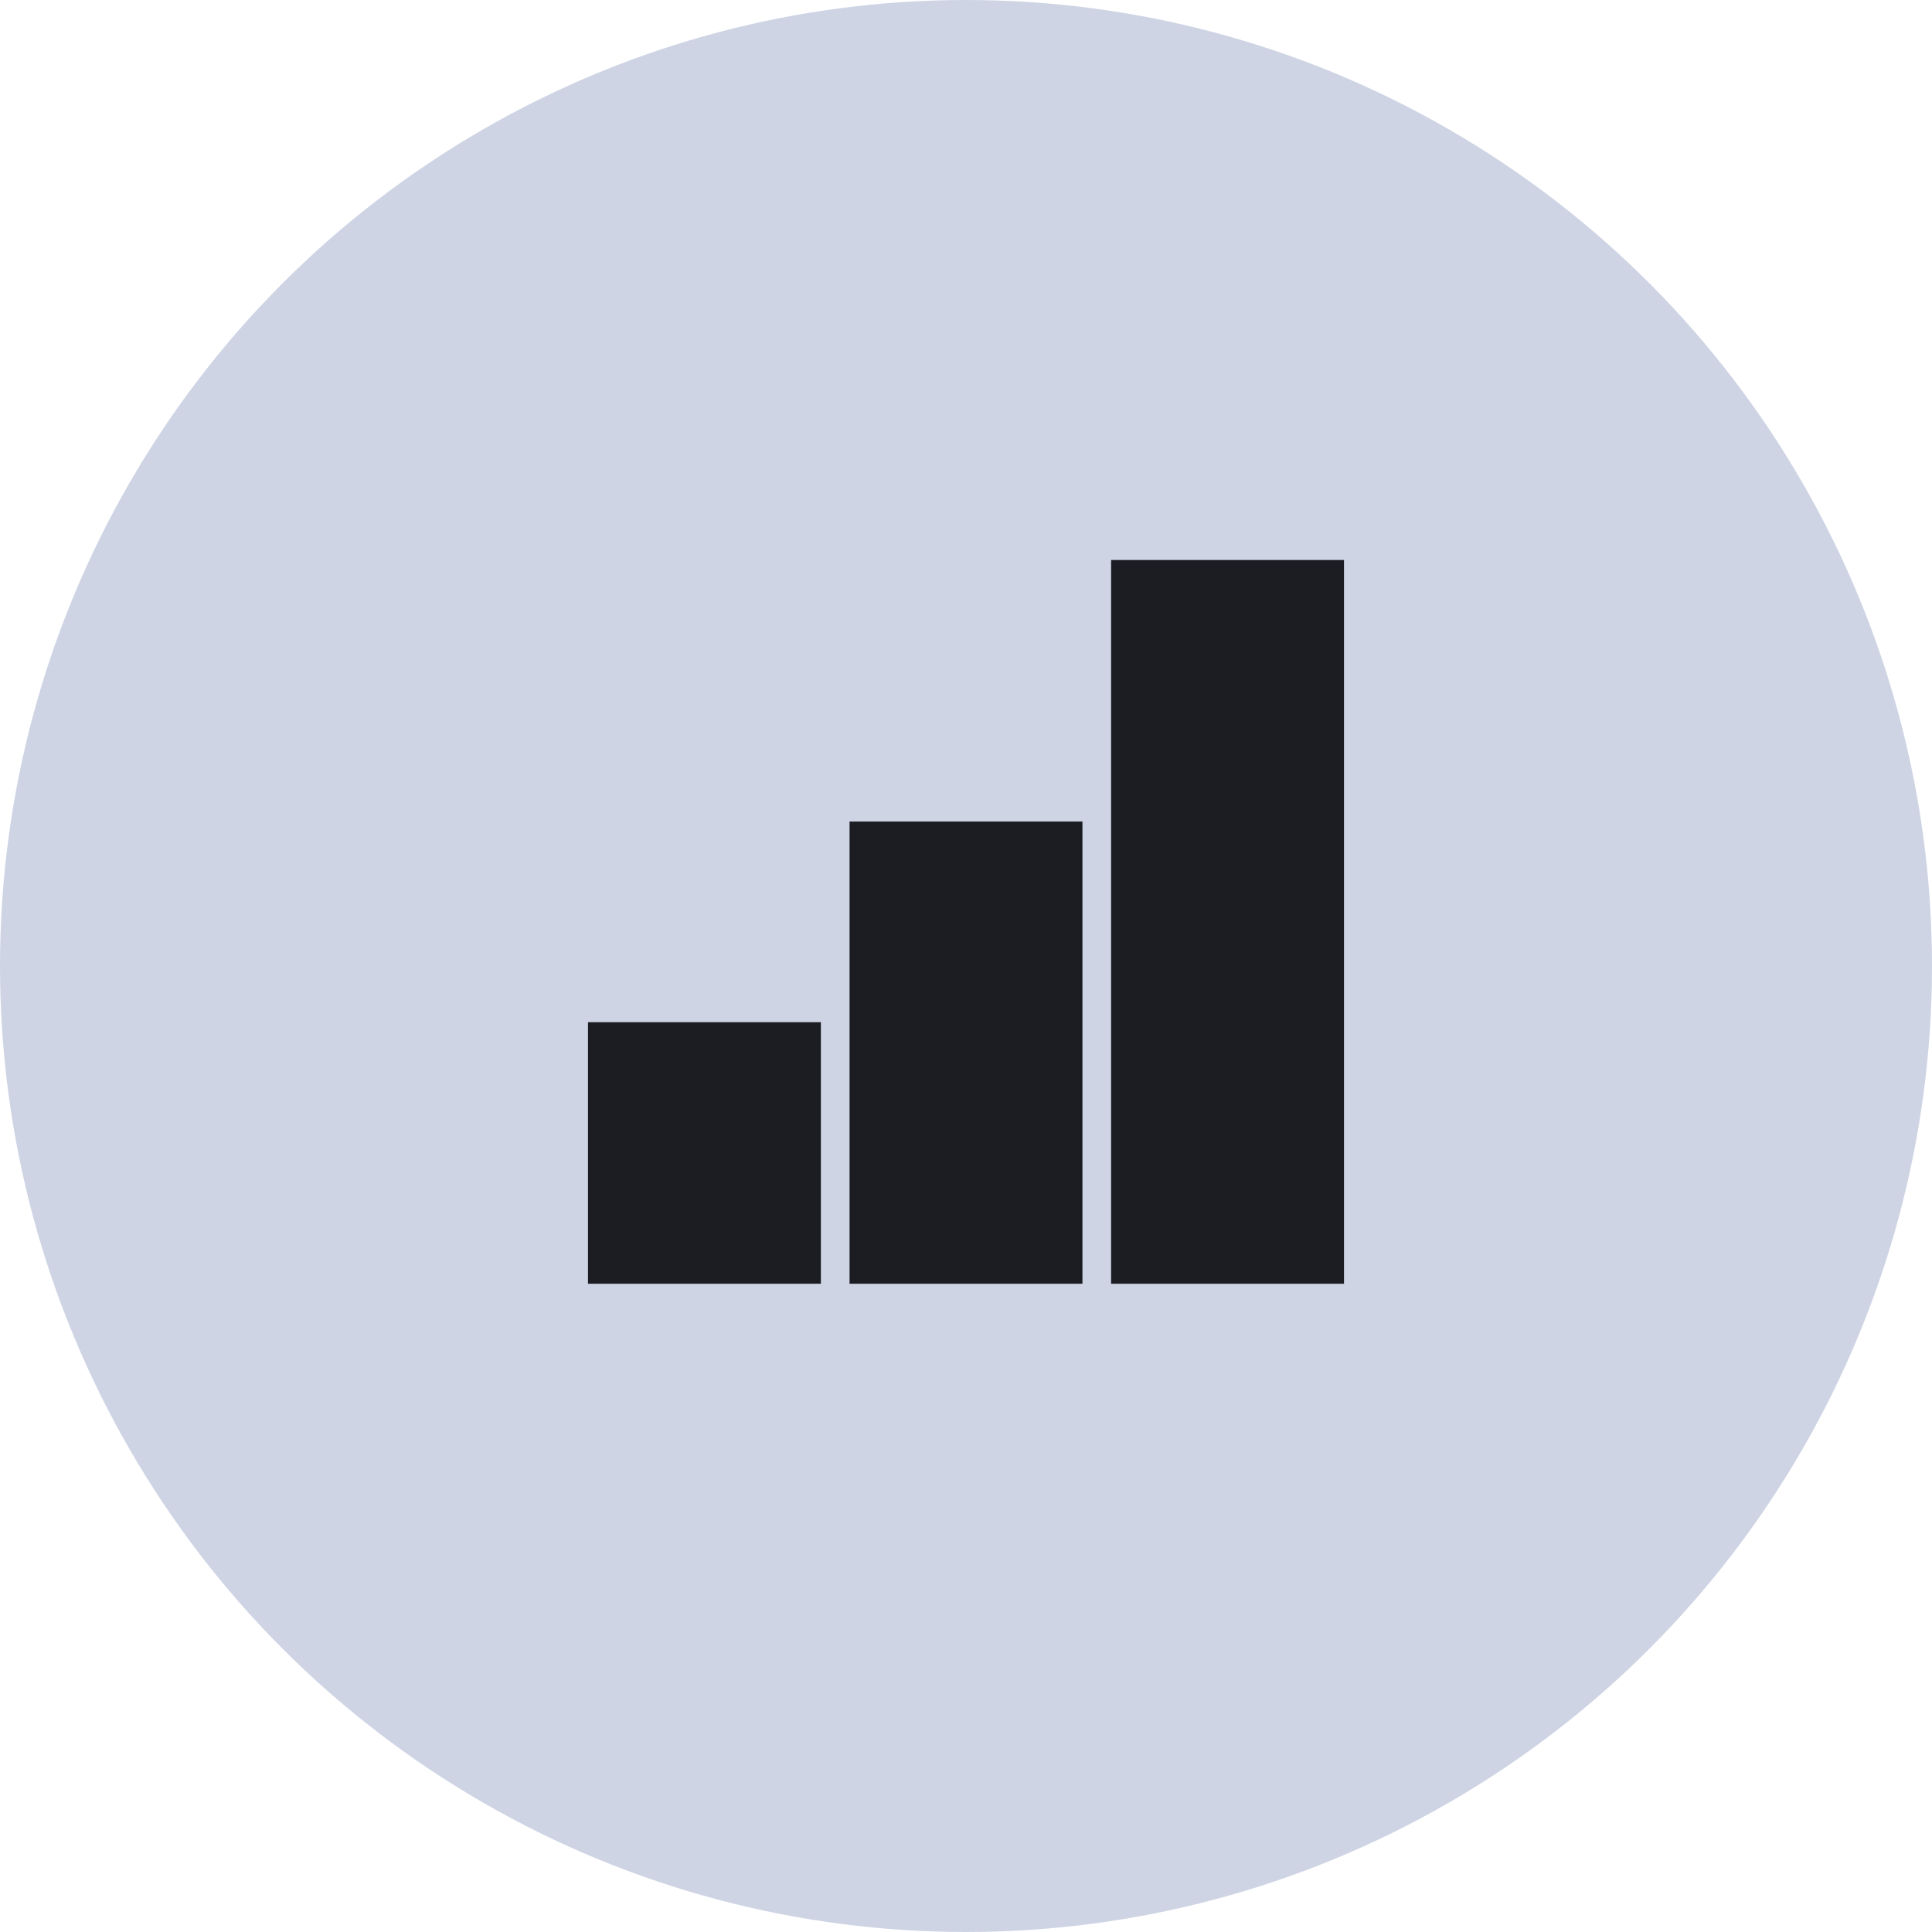 <?xml version="1.0" encoding="UTF-8"?> <svg xmlns="http://www.w3.org/2000/svg" width="69" height="69" viewBox="0 0 69 69" fill="none"> <circle cx="34.5" cy="34.5" r="34.5" fill="#CED4E4"></circle> <path fill-rule="evenodd" clip-rule="evenodd" d="M30.341 37.595V45.848H34.5H38.659V37.595V29.341H34.5H30.341V37.595Z" fill="#1B1D23"></path> <path d="M21 45.848V41.178V36.507H25.159H29.317V41.178V45.848H25.159H21Z" fill="#1B1D23"></path> <rect x="39.682" y="20" width="8.318" height="25.848" fill="#1B1D23"></rect> </svg> 